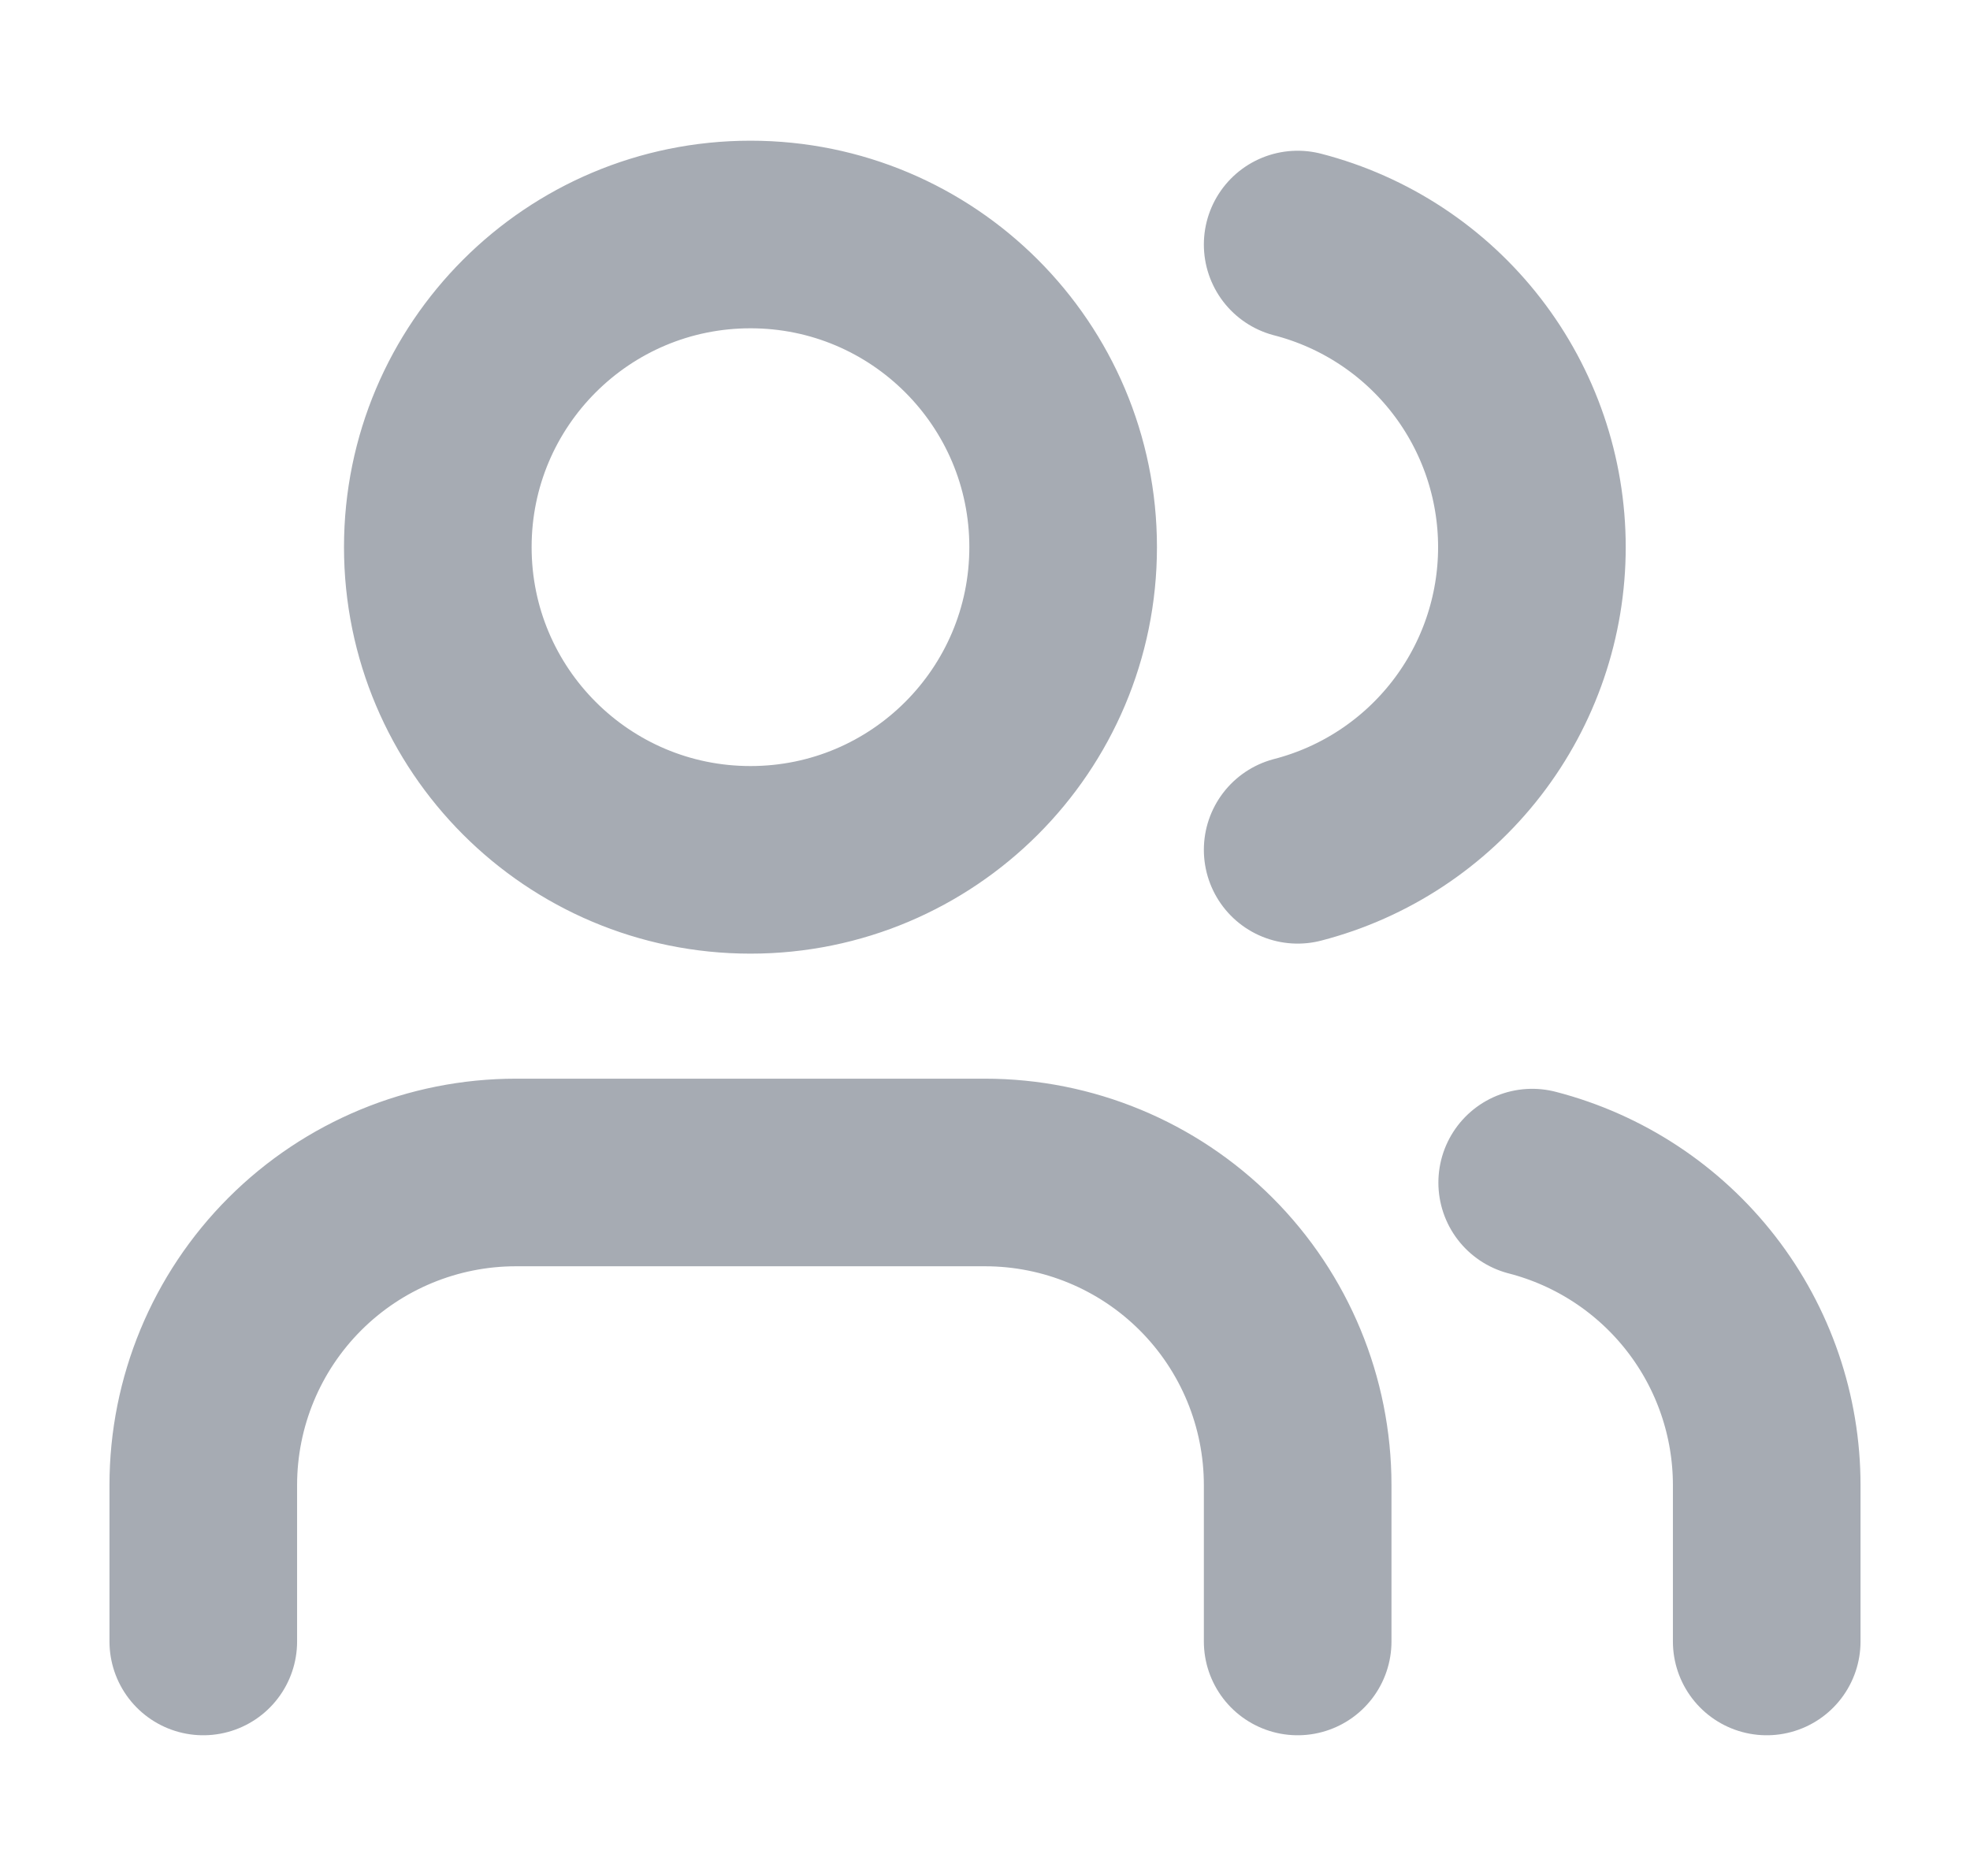 <svg width="21" height="20" viewBox="0 0 21 20" fill="none" xmlns="http://www.w3.org/2000/svg">
<path d="M13.833 17.5V15.833C13.833 14.949 13.482 14.101 12.857 13.476C12.232 12.851 11.384 12.5 10.5 12.5H5.5C4.616 12.5 3.768 12.851 3.143 13.476C2.518 14.101 2.167 14.949 2.167 15.833V17.5M13.833 2.607C14.548 2.792 15.181 3.209 15.633 3.793C16.085 4.377 16.33 5.095 16.33 5.833C16.33 6.572 16.085 7.289 15.633 7.873C15.181 8.457 14.548 8.875 13.833 9.06M18.833 17.5V15.833C18.833 15.095 18.587 14.377 18.135 13.794C17.682 13.21 17.049 12.793 16.333 12.608M11.333 5.833C11.333 7.674 9.841 9.167 8 9.167C6.159 9.167 4.667 7.674 4.667 5.833C4.667 3.992 6.159 2.5 8 2.5C9.841 2.5 11.333 3.992 11.333 5.833Z" stroke="#A6ABB3" stroke-width="2" stroke-linecap="round" stroke-linejoin="round"/>
</svg>
